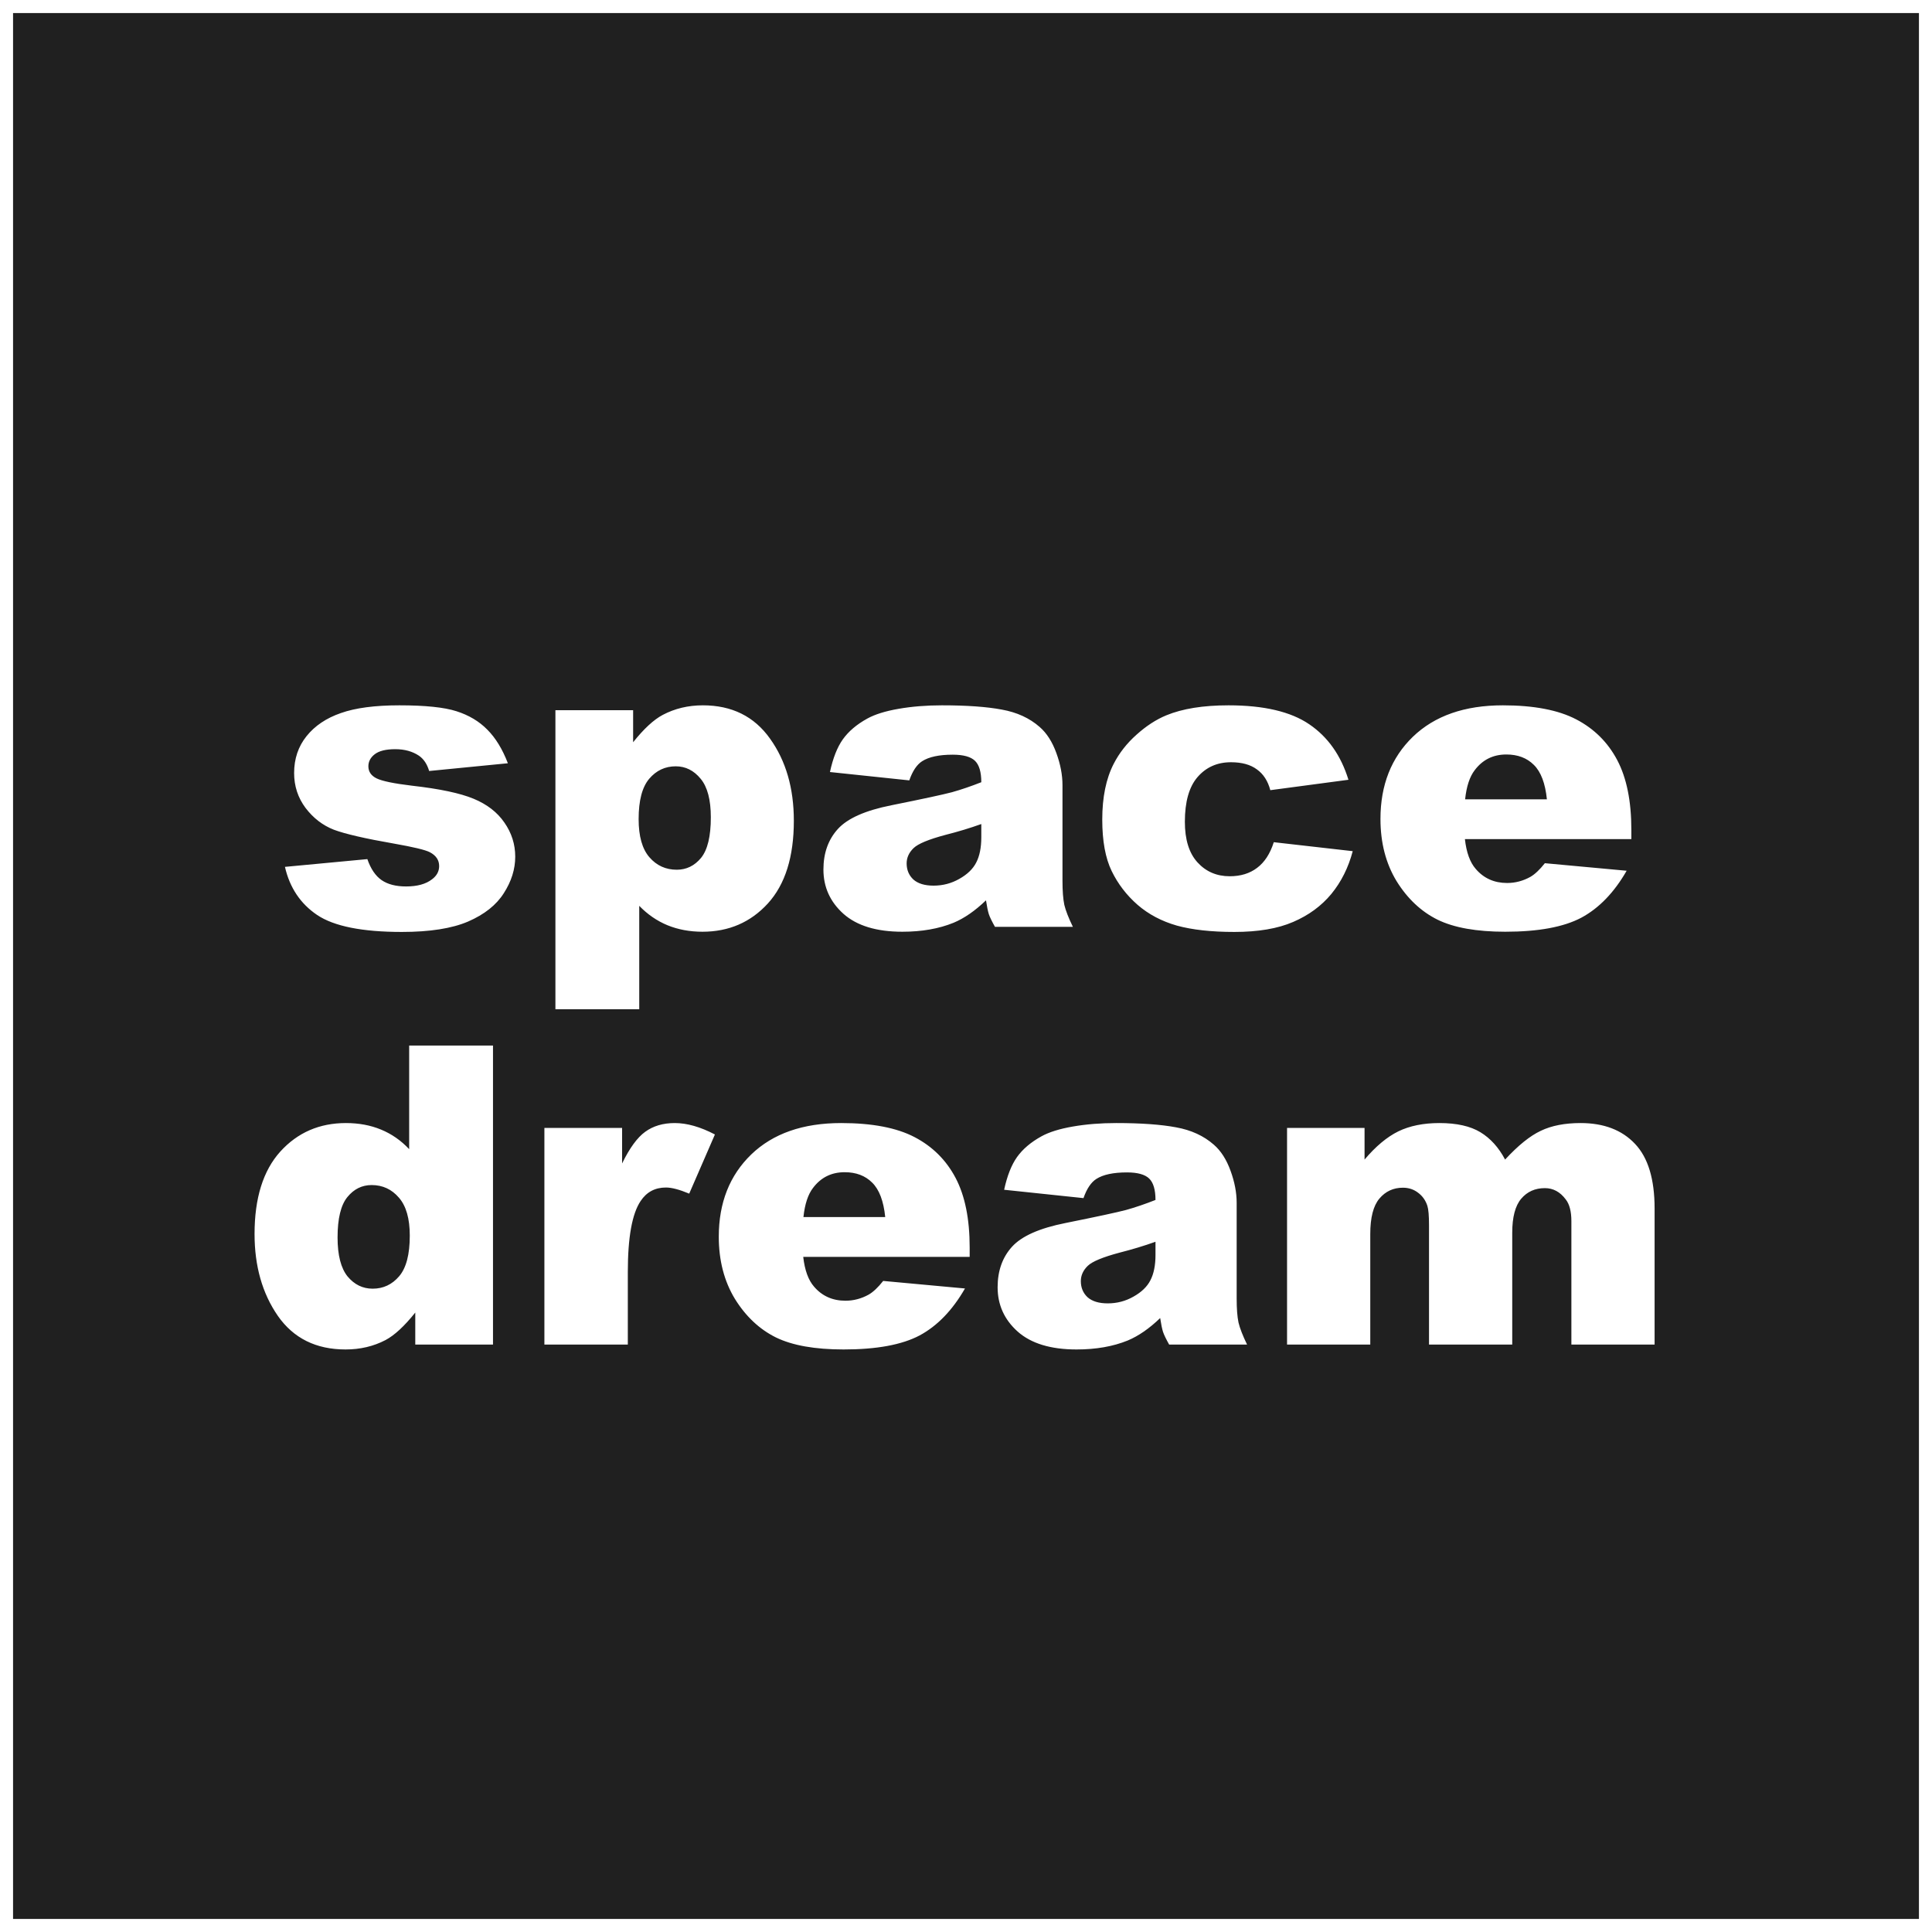 <svg width="148" height="148" viewBox="0 0 148 148" fill="none" xmlns="http://www.w3.org/2000/svg">
<g filter="url(#filter0_g_312_151)">
<rect x="1" y="1" width="146" height="146" fill="#202020"/>
</g>
<path d="M21.828 66.406L28.141 65.812C28.401 66.562 28.766 67.099 29.234 67.422C29.703 67.745 30.328 67.906 31.109 67.906C31.963 67.906 32.625 67.724 33.094 67.359C33.458 67.088 33.641 66.75 33.641 66.344C33.641 65.885 33.401 65.531 32.922 65.281C32.578 65.104 31.667 64.885 30.188 64.625C27.979 64.24 26.443 63.885 25.578 63.562C24.724 63.229 24 62.672 23.406 61.891C22.823 61.109 22.531 60.219 22.531 59.219C22.531 58.125 22.849 57.182 23.484 56.391C24.12 55.599 24.995 55.01 26.109 54.625C27.224 54.229 28.719 54.031 30.594 54.031C32.573 54.031 34.031 54.182 34.969 54.484C35.917 54.786 36.703 55.255 37.328 55.891C37.964 56.526 38.49 57.385 38.906 58.469L32.875 59.062C32.719 58.531 32.458 58.141 32.094 57.891C31.594 57.557 30.99 57.391 30.281 57.391C29.562 57.391 29.037 57.521 28.703 57.781C28.38 58.031 28.219 58.339 28.219 58.703C28.219 59.109 28.427 59.417 28.844 59.625C29.26 59.833 30.167 60.021 31.562 60.188C33.677 60.427 35.25 60.76 36.281 61.188C37.312 61.615 38.099 62.224 38.641 63.016C39.193 63.807 39.469 64.677 39.469 65.625C39.469 66.583 39.177 67.516 38.594 68.422C38.021 69.328 37.109 70.052 35.859 70.594C34.62 71.125 32.927 71.391 30.781 71.391C27.75 71.391 25.588 70.958 24.297 70.094C23.016 69.229 22.193 68 21.828 66.406ZM42.547 77.312V54.406H48.5V56.859C49.323 55.828 50.078 55.13 50.766 54.766C51.693 54.276 52.719 54.031 53.844 54.031C56.062 54.031 57.776 54.88 58.984 56.578C60.203 58.276 60.812 60.375 60.812 62.875C60.812 65.635 60.151 67.745 58.828 69.203C57.505 70.651 55.833 71.375 53.812 71.375C52.833 71.375 51.938 71.208 51.125 70.875C50.323 70.542 49.604 70.047 48.969 69.391V77.312H42.547ZM48.922 62.75C48.922 64.062 49.198 65.037 49.75 65.672C50.302 66.307 51 66.625 51.844 66.625C52.583 66.625 53.203 66.323 53.703 65.719C54.203 65.104 54.453 64.068 54.453 62.609C54.453 61.266 54.193 60.281 53.672 59.656C53.151 59.021 52.516 58.703 51.766 58.703C50.953 58.703 50.276 59.021 49.734 59.656C49.193 60.292 48.922 61.323 48.922 62.75ZM69.656 59.781L63.578 59.141C63.807 58.078 64.135 57.245 64.562 56.641C65 56.026 65.625 55.495 66.438 55.047C67.021 54.724 67.823 54.474 68.844 54.297C69.865 54.12 70.969 54.031 72.156 54.031C74.062 54.031 75.594 54.141 76.75 54.359C77.906 54.568 78.87 55.01 79.641 55.688C80.182 56.156 80.609 56.823 80.922 57.688C81.234 58.542 81.391 59.359 81.391 60.141V67.469C81.391 68.25 81.438 68.865 81.531 69.312C81.635 69.75 81.854 70.312 82.188 71H76.219C75.979 70.573 75.823 70.25 75.75 70.031C75.677 69.802 75.604 69.448 75.531 68.969C74.698 69.771 73.87 70.344 73.047 70.688C71.922 71.146 70.615 71.375 69.125 71.375C67.146 71.375 65.641 70.917 64.609 70C63.589 69.083 63.078 67.953 63.078 66.609C63.078 65.349 63.448 64.312 64.188 63.5C64.927 62.688 66.292 62.083 68.281 61.688C70.667 61.208 72.213 60.875 72.922 60.688C73.63 60.49 74.38 60.234 75.172 59.922C75.172 59.141 75.01 58.594 74.688 58.281C74.365 57.969 73.797 57.812 72.984 57.812C71.943 57.812 71.162 57.979 70.641 58.312C70.234 58.573 69.906 59.062 69.656 59.781ZM75.172 63.125C74.297 63.438 73.385 63.714 72.438 63.953C71.146 64.297 70.328 64.635 69.984 64.969C69.63 65.312 69.453 65.703 69.453 66.141C69.453 66.641 69.625 67.052 69.969 67.375C70.323 67.688 70.838 67.844 71.516 67.844C72.224 67.844 72.88 67.672 73.484 67.328C74.099 66.984 74.531 66.568 74.781 66.078C75.042 65.578 75.172 64.932 75.172 64.141V63.125ZM97.578 64.516L103.625 65.203C103.292 66.463 102.745 67.557 101.984 68.484C101.224 69.401 100.25 70.115 99.062 70.625C97.885 71.135 96.385 71.391 94.562 71.391C92.802 71.391 91.333 71.229 90.156 70.906C88.99 70.573 87.984 70.042 87.141 69.312C86.297 68.573 85.635 67.708 85.156 66.719C84.677 65.729 84.438 64.417 84.438 62.781C84.438 61.073 84.729 59.651 85.312 58.516C85.74 57.682 86.323 56.938 87.062 56.281C87.802 55.615 88.562 55.12 89.344 54.797C90.583 54.286 92.172 54.031 94.109 54.031C96.818 54.031 98.88 54.516 100.297 55.484C101.724 56.453 102.724 57.87 103.297 59.734L97.312 60.531C97.125 59.823 96.781 59.292 96.281 58.938C95.792 58.573 95.13 58.391 94.297 58.391C93.245 58.391 92.391 58.771 91.734 59.531C91.088 60.281 90.766 61.422 90.766 62.953C90.766 64.318 91.088 65.354 91.734 66.062C92.38 66.771 93.203 67.125 94.203 67.125C95.037 67.125 95.734 66.912 96.297 66.484C96.87 66.057 97.297 65.401 97.578 64.516ZM124.969 64.281H112.219C112.333 65.302 112.609 66.062 113.047 66.562C113.661 67.281 114.464 67.641 115.453 67.641C116.078 67.641 116.672 67.484 117.234 67.172C117.578 66.974 117.948 66.625 118.344 66.125L124.609 66.703C123.651 68.37 122.495 69.568 121.141 70.297C119.786 71.016 117.844 71.375 115.312 71.375C113.115 71.375 111.385 71.068 110.125 70.453C108.865 69.828 107.818 68.844 106.984 67.5C106.161 66.146 105.75 64.557 105.75 62.734C105.75 60.141 106.578 58.042 108.234 56.438C109.901 54.833 112.198 54.031 115.125 54.031C117.5 54.031 119.375 54.391 120.75 55.109C122.125 55.828 123.172 56.87 123.891 58.234C124.609 59.599 124.969 61.375 124.969 63.562V64.281ZM118.5 61.234C118.375 60.005 118.042 59.125 117.5 58.594C116.969 58.062 116.266 57.797 115.391 57.797C114.38 57.797 113.573 58.198 112.969 59C112.583 59.5 112.339 60.245 112.234 61.234H118.5ZM37.766 80.094V103H31.812V100.547C30.979 101.589 30.219 102.292 29.531 102.656C28.615 103.135 27.594 103.375 26.469 103.375C24.208 103.375 22.479 102.516 21.281 100.797C20.094 99.078 19.5 96.99 19.5 94.531C19.5 91.781 20.156 89.677 21.469 88.219C22.792 86.76 24.469 86.031 26.5 86.031C27.49 86.031 28.385 86.198 29.188 86.531C30 86.865 30.719 87.365 31.344 88.031V80.094H37.766ZM31.391 94.656C31.391 93.354 31.115 92.385 30.562 91.75C30.01 91.104 29.312 90.781 28.469 90.781C27.729 90.781 27.109 91.088 26.609 91.703C26.109 92.318 25.859 93.349 25.859 94.797C25.859 96.151 26.115 97.146 26.625 97.781C27.146 98.406 27.787 98.719 28.547 98.719C29.359 98.719 30.037 98.401 30.578 97.766C31.12 97.13 31.391 96.094 31.391 94.656ZM41.703 86.406H47.656V89.125C48.229 87.948 48.818 87.141 49.422 86.703C50.036 86.255 50.792 86.031 51.688 86.031C52.625 86.031 53.651 86.323 54.766 86.906L52.797 91.438C52.047 91.125 51.453 90.969 51.016 90.969C50.182 90.969 49.536 91.312 49.078 92C48.422 92.969 48.094 94.781 48.094 97.438V103H41.703V86.406ZM74.281 96.281H61.531C61.646 97.302 61.922 98.062 62.359 98.562C62.974 99.281 63.776 99.641 64.766 99.641C65.391 99.641 65.984 99.484 66.547 99.172C66.891 98.974 67.26 98.625 67.656 98.125L73.922 98.703C72.963 100.37 71.807 101.568 70.453 102.297C69.099 103.016 67.156 103.375 64.625 103.375C62.427 103.375 60.698 103.068 59.438 102.453C58.177 101.828 57.13 100.844 56.297 99.5C55.474 98.146 55.062 96.557 55.062 94.734C55.062 92.141 55.891 90.042 57.547 88.438C59.214 86.833 61.51 86.031 64.438 86.031C66.812 86.031 68.688 86.391 70.062 87.109C71.438 87.828 72.484 88.87 73.203 90.234C73.922 91.599 74.281 93.375 74.281 95.562V96.281ZM67.812 93.234C67.688 92.005 67.354 91.125 66.812 90.594C66.281 90.062 65.578 89.797 64.703 89.797C63.693 89.797 62.885 90.198 62.281 91C61.896 91.5 61.651 92.245 61.547 93.234H67.812ZM83 91.781L76.922 91.141C77.151 90.078 77.479 89.245 77.906 88.641C78.344 88.026 78.969 87.495 79.781 87.047C80.365 86.724 81.167 86.474 82.188 86.297C83.208 86.12 84.312 86.031 85.5 86.031C87.406 86.031 88.938 86.141 90.094 86.359C91.25 86.568 92.213 87.01 92.984 87.688C93.526 88.156 93.953 88.823 94.266 89.688C94.578 90.542 94.734 91.359 94.734 92.141V99.469C94.734 100.25 94.781 100.865 94.875 101.312C94.979 101.75 95.198 102.312 95.531 103H89.562C89.323 102.573 89.167 102.25 89.094 102.031C89.021 101.802 88.948 101.448 88.875 100.969C88.042 101.771 87.213 102.344 86.391 102.688C85.266 103.146 83.958 103.375 82.469 103.375C80.49 103.375 78.984 102.917 77.953 102C76.932 101.083 76.422 99.953 76.422 98.609C76.422 97.349 76.792 96.312 77.531 95.5C78.271 94.688 79.635 94.083 81.625 93.688C84.01 93.208 85.557 92.875 86.266 92.688C86.974 92.49 87.724 92.234 88.516 91.922C88.516 91.141 88.354 90.594 88.031 90.281C87.708 89.969 87.141 89.812 86.328 89.812C85.287 89.812 84.505 89.979 83.984 90.312C83.578 90.573 83.25 91.062 83 91.781ZM88.516 95.125C87.641 95.438 86.729 95.713 85.781 95.953C84.49 96.297 83.672 96.635 83.328 96.969C82.974 97.312 82.797 97.703 82.797 98.141C82.797 98.641 82.969 99.052 83.312 99.375C83.667 99.688 84.182 99.844 84.859 99.844C85.568 99.844 86.224 99.672 86.828 99.328C87.443 98.984 87.875 98.568 88.125 98.078C88.385 97.578 88.516 96.932 88.516 96.141V95.125ZM98.594 86.406H104.531V88.828C105.385 87.818 106.245 87.099 107.109 86.672C107.984 86.245 109.036 86.031 110.266 86.031C111.589 86.031 112.635 86.266 113.406 86.734C114.177 87.203 114.807 87.901 115.297 88.828C116.297 87.745 117.208 87.01 118.031 86.625C118.854 86.229 119.87 86.031 121.078 86.031C122.859 86.031 124.25 86.562 125.25 87.625C126.25 88.677 126.75 90.328 126.75 92.578V103H120.375V93.547C120.375 92.797 120.229 92.24 119.938 91.875C119.51 91.302 118.979 91.016 118.344 91.016C117.594 91.016 116.99 91.287 116.531 91.828C116.073 92.37 115.844 93.24 115.844 94.438V103H109.469V93.859C109.469 93.13 109.427 92.635 109.344 92.375C109.208 91.958 108.974 91.625 108.641 91.375C108.307 91.115 107.917 90.984 107.469 90.984C106.74 90.984 106.141 91.26 105.672 91.812C105.203 92.365 104.969 93.271 104.969 94.531V103H98.594V86.406Z" fill="white"/>
<defs>
<filter id="filter0_g_312_151" x="0" y="0" width="148" height="148" filterUnits="userSpaceOnUse" color-interpolation-filters="sRGB">
<feFlood flood-opacity="0" result="BackgroundImageFix"/>
<feBlend mode="normal" in="SourceGraphic" in2="BackgroundImageFix" result="shape"/>
<feTurbulence type="fractalNoise" baseFrequency="0.213 0.213" numOctaves="3" seed="8423" />
<feDisplacementMap in="shape" scale="2" xChannelSelector="R" yChannelSelector="G" result="displacedImage" width="100%" height="100%" />
<feMerge result="effect1_texture_312_151">
<feMergeNode in="displacedImage"/>
</feMerge>
</filter>
</defs>
</svg>
